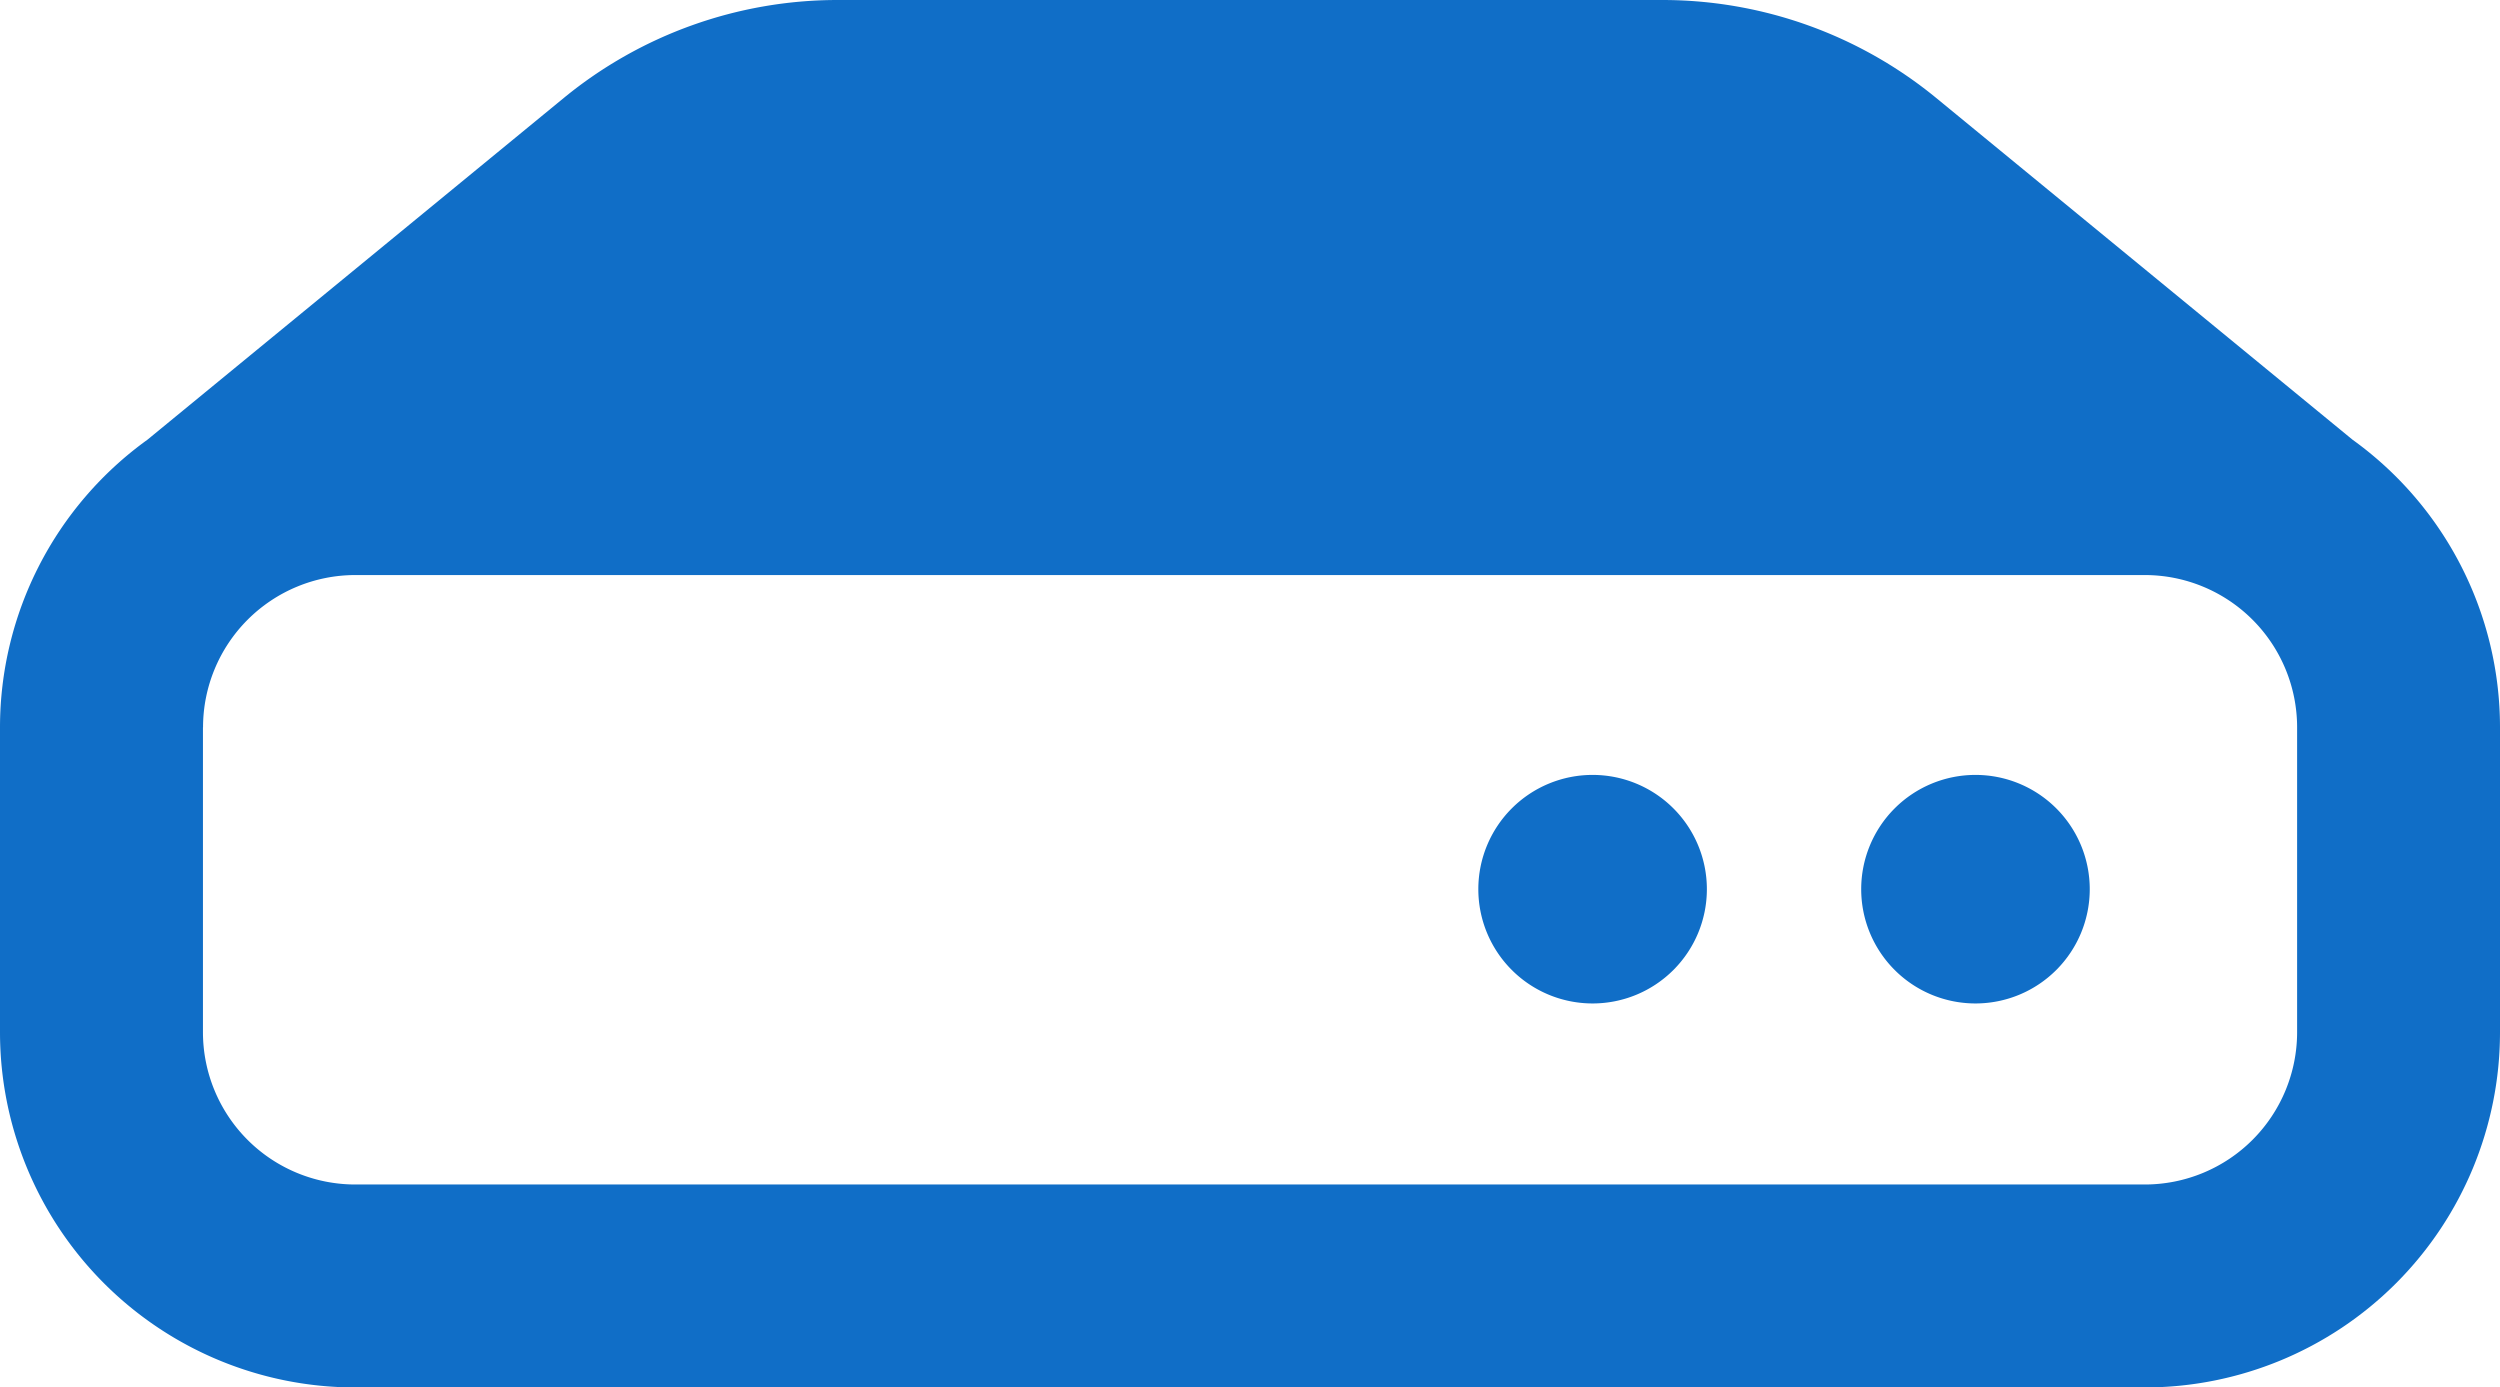 <svg xmlns="http://www.w3.org/2000/svg" width="111.577" height="61.919" viewBox="0 0 111.577 61.919"><path d="M104.995,133.559,86.415,118.308a19.272,19.272,0,0,0-12.223-4.373H37.383a19.275,19.275,0,0,0-12.222,4.373L6.581,133.559A15.829,15.829,0,0,0,0,146.4V160a15.86,15.86,0,0,0,15.858,15.858h79.86A15.859,15.859,0,0,0,111.577,160V146.4A15.823,15.823,0,0,0,104.995,133.559ZM9.062,146.4a6.8,6.8,0,0,1,6.8-6.8h79.86a6.8,6.8,0,0,1,6.8,6.8V160a6.8,6.8,0,0,1-6.8,6.8H15.858a6.8,6.8,0,0,1-6.8-6.8V146.4Z" transform="translate(0 -113.935)" fill="#106ec7"/><path d="M307.872,282.859a5.1,5.1,0,1,0-5.1-5.1A5.1,5.1,0,0,0,307.872,282.859Z" transform="translate(-236.793 -238.074)" fill="#106ec7"/><path d="M386.28,282.859a5.1,5.1,0,1,0-5.1-5.1A5.1,5.1,0,0,0,386.28,282.859Z" transform="translate(-298.113 -238.074)" fill="#106ec7"/></svg>